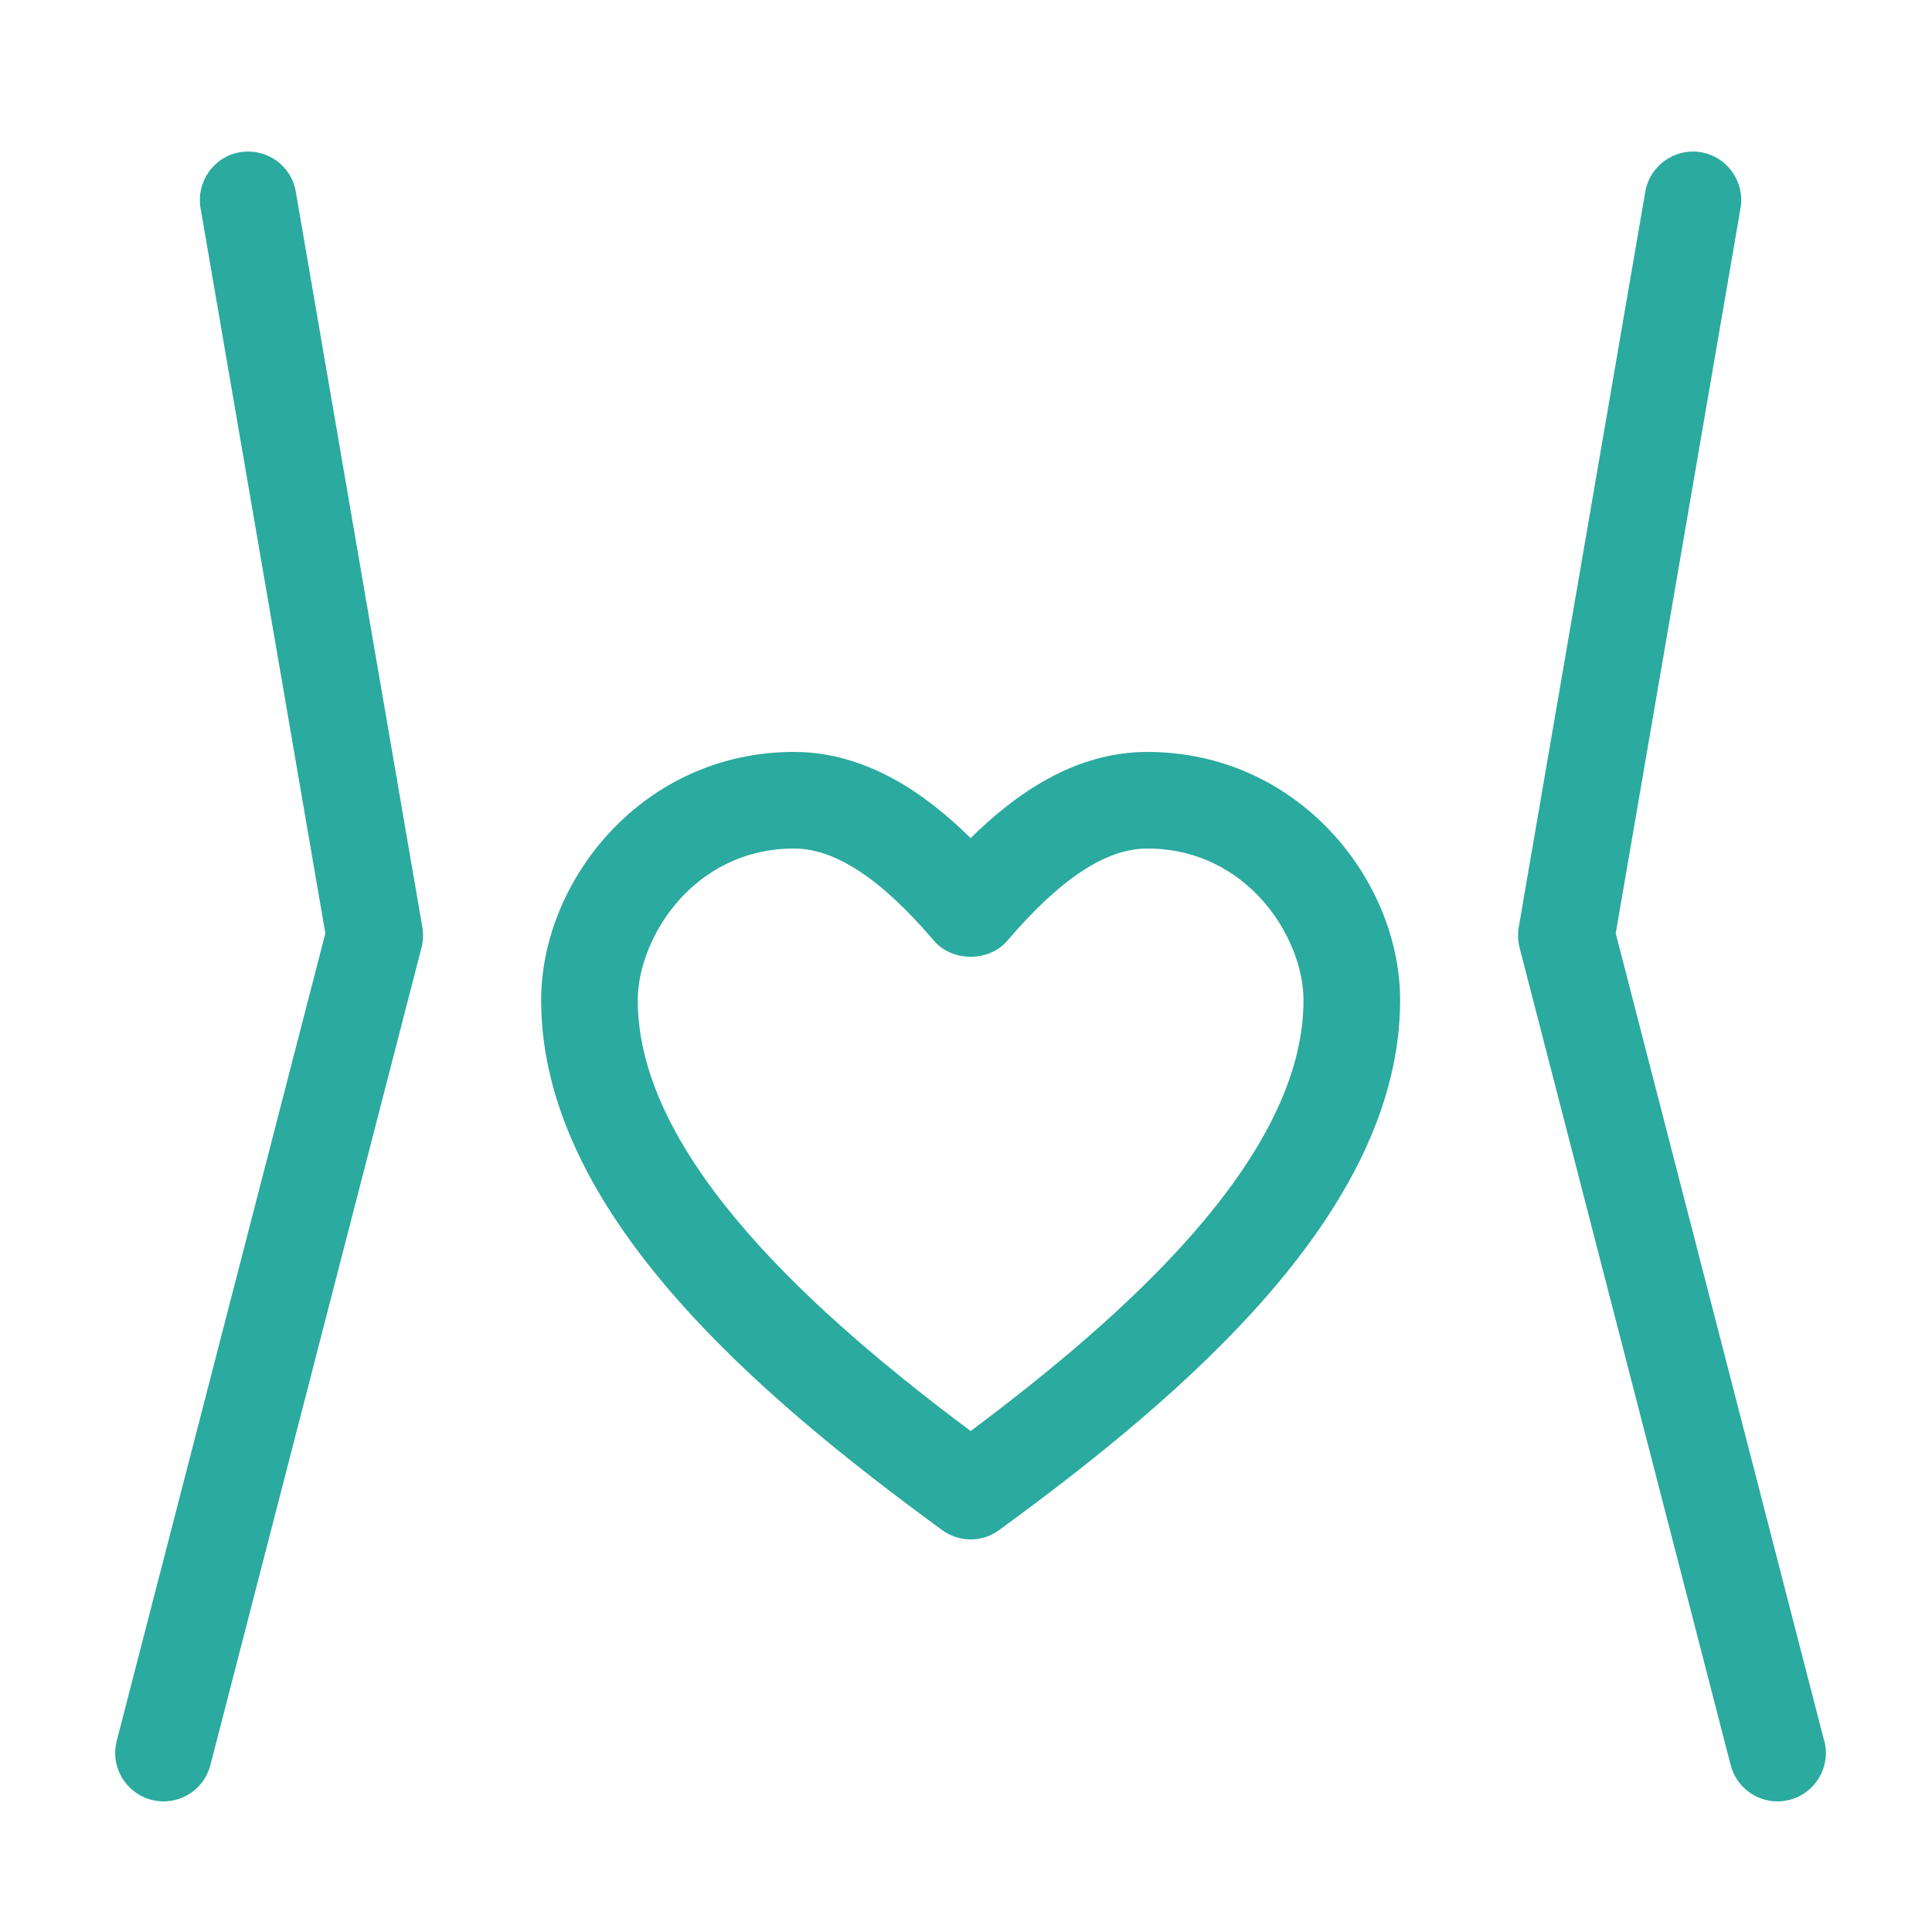 <?xml version="1.0" encoding="UTF-8"?><svg id="icons" xmlns="http://www.w3.org/2000/svg" width="100" height="100" viewBox="0 0 100 100"><defs><style>.cls-1{fill:#2baa9f;}</style></defs><path class="cls-1" d="M59.38,38.92c-3.76,0-6.83,2.18-9.14,4.46-2.31-2.28-5.39-4.46-9.14-4.46-7.83,0-13.09,6.65-13.09,12.85,0,10.88,11.09,20.37,20.76,27.43,.44,.32,.96,.48,1.47,.48s1.04-.16,1.47-.48c9.66-7.05,20.76-16.55,20.76-27.43,0-6.21-5.26-12.85-13.09-12.85Zm-9.14,35.15c-7.8-5.83-17.23-14.1-17.23-22.3,0-3.21,2.88-7.85,8.09-7.85,2.13,0,4.5,1.56,7.24,4.77,.95,1.11,2.85,1.11,3.8,0,2.74-3.21,5.11-4.77,7.24-4.77,5.21,0,8.09,4.64,8.09,7.85,0,8.2-9.43,16.47-17.23,22.3Z"/><path class="cls-1" d="M15.31,9.92c-.23-1.36-1.52-2.27-2.89-2.04-1.36,.23-2.27,1.53-2.04,2.89l6.46,37.54L6.04,90.11c-.34,1.34,.46,2.7,1.8,3.05,.21,.05,.42,.08,.63,.08,1.11,0,2.13-.75,2.42-1.88l10.93-42.32c.09-.34,.1-.7,.04-1.05L15.31,9.92Z"/><path class="cls-1" d="M94.42,90.11l-10.79-41.8,6.46-37.54c.23-1.36-.68-2.65-2.04-2.89-1.36-.23-2.65,.68-2.89,2.04l-6.55,38.07c-.06,.35-.04,.71,.04,1.05l10.93,42.32c.29,1.13,1.31,1.88,2.42,1.88,.21,0,.42-.03,.63-.08,1.34-.35,2.14-1.71,1.8-3.05Z"/></svg>